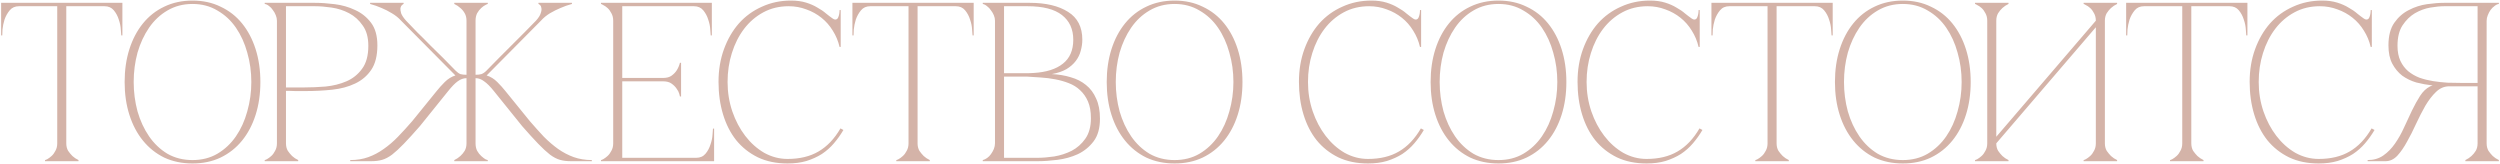 <?xml version="1.0" encoding="UTF-8"?> <svg xmlns="http://www.w3.org/2000/svg" width="884" height="58" viewBox="0 0 884 58" fill="none"><path d="M23.438 50.68C23.438 51.693 23.652 52.573 24.078 53.32C24.558 54.013 25.065 54.627 25.598 55.16C26.238 55.747 26.958 56.227 27.758 56.6V57H15.918V56.6C16.025 56.6 16.292 56.493 16.718 56.28C17.198 56.013 17.705 55.64 18.238 55.16C18.772 54.68 19.225 54.067 19.598 53.32C20.025 52.573 20.238 51.693 20.238 50.68H23.438ZM23.438 1V50.68H20.238V1H23.438ZM6.718 1H36.958V2.2H6.718V1ZM36.958 1H43.278V12.52H42.878C42.878 12.2 42.825 11.507 42.718 10.44C42.665 9.32 42.425 8.147 41.998 6.92C41.625 5.693 41.038 4.6 40.238 3.64C39.438 2.68 38.345 2.2 36.958 2.2V1ZM6.718 2.2C5.332 2.2 4.238 2.68 3.438 3.64C2.638 4.6 2.025 5.693 1.598 6.92C1.225 8.147 0.985 9.32 0.878 10.44C0.825 11.507 0.798 12.2 0.798 12.52H0.398V1H6.718V2.2ZM68.07 0.2C71.75 0.2 75.057 0.92 77.99 2.36C80.977 3.747 83.51 5.72 85.59 8.28C87.67 10.84 89.27 13.88 90.39 17.4C91.51 20.92 92.07 24.787 92.07 29C92.07 33.213 91.51 37.08 90.39 40.6C89.27 44.12 87.67 47.16 85.59 49.72C83.51 52.28 80.977 54.28 77.99 55.72C75.057 57.107 71.75 57.8 68.07 57.8C64.39 57.8 61.057 57.107 58.07 55.72C55.137 54.28 52.63 52.28 50.55 49.72C48.47 47.16 46.87 44.12 45.75 40.6C44.63 37.08 44.07 33.213 44.07 29C44.07 24.787 44.63 20.92 45.75 17.4C46.87 13.88 48.47 10.84 50.55 8.28C52.63 5.72 55.137 3.747 58.07 2.36C61.057 0.92 64.39 0.2 68.07 0.2ZM68.07 56.6C71.377 56.6 74.31 55.853 76.87 54.36C79.484 52.813 81.67 50.76 83.43 48.2C85.19 45.64 86.524 42.707 87.43 39.4C88.39 36.04 88.87 32.573 88.87 29C88.87 25.373 88.39 21.907 87.43 18.6C86.524 15.293 85.19 12.36 83.43 9.8C81.67 7.24 79.484 5.213 76.87 3.72C74.31 2.173 71.377 1.4 68.07 1.4C64.764 1.4 61.804 2.173 59.19 3.72C56.63 5.213 54.47 7.24 52.71 9.8C50.95 12.36 49.59 15.293 48.63 18.6C47.724 21.907 47.27 25.373 47.27 29C47.27 32.573 47.724 36.04 48.63 39.4C49.59 42.707 50.95 45.64 52.71 48.2C54.47 50.76 56.63 52.813 59.19 54.36C61.804 55.853 64.764 56.6 68.07 56.6ZM101.122 50.68C101.122 51.693 101.335 52.573 101.762 53.32C102.242 54.013 102.748 54.627 103.282 55.16C103.922 55.747 104.642 56.227 105.442 56.6V57H93.602V56.6C93.708 56.6 93.975 56.493 94.402 56.28C94.882 56.013 95.388 55.64 95.922 55.16C96.455 54.68 96.908 54.067 97.282 53.32C97.708 52.573 97.922 51.693 97.922 50.68V7.32C97.922 6.68 97.788 6.04 97.522 5.4C97.255 4.707 96.908 4.093 96.482 3.56C96.108 2.973 95.655 2.493 95.122 2.12C94.588 1.693 94.082 1.453 93.602 1.4V1H111.362C113.495 1 115.842 1.16 118.402 1.48C120.962 1.8 123.362 2.493 125.602 3.56C127.842 4.573 129.708 6.067 131.202 8.04C132.695 10.013 133.442 12.68 133.442 16.04C133.442 19.667 132.722 22.547 131.282 24.68C129.842 26.813 127.922 28.44 125.522 29.56C123.175 30.68 120.482 31.4 117.442 31.72C114.402 32.04 111.282 32.2 108.082 32.2C108.082 32.2 107.682 32.2 106.882 32.2C106.135 32.2 105.308 32.2 104.402 32.2C103.495 32.147 102.695 32.12 102.002 32.12C101.308 32.12 101.015 32.12 101.122 32.12V50.68ZM101.122 30.92H107.522C109.922 30.92 112.455 30.813 115.122 30.6C117.788 30.333 120.242 29.72 122.482 28.76C124.722 27.8 126.562 26.333 128.002 24.36C129.495 22.387 130.242 19.667 130.242 16.2C130.242 13.213 129.575 10.813 128.242 9C126.962 7.133 125.362 5.693 123.442 4.68C121.522 3.667 119.468 3 117.282 2.68C115.095 2.36 113.122 2.2 111.362 2.2H101.122V30.92ZM164.956 7.32C164.956 6.307 164.743 5.427 164.316 4.68C163.889 3.933 163.383 3.32 162.796 2.84C162.156 2.253 161.436 1.773 160.636 1.4V1H172.476V1.4C172.369 1.4 172.076 1.533 171.596 1.8C171.169 2.013 170.689 2.36 170.156 2.84C169.623 3.32 169.143 3.933 168.716 4.68C168.343 5.427 168.156 6.307 168.156 7.32V26.44C169.009 26.44 169.703 26.36 170.236 26.2C170.823 25.987 171.409 25.587 171.996 25C173.383 23.56 174.849 22.067 176.396 20.52C177.943 18.973 179.463 17.453 180.956 15.96C182.503 14.413 183.996 12.92 185.436 11.48C186.929 9.987 188.289 8.6 189.516 7.32C190.423 6.307 190.983 5.427 191.196 4.68C191.463 3.933 191.543 3.32 191.436 2.84C191.383 2.36 191.223 2.013 190.956 1.8C190.689 1.533 190.503 1.4 190.396 1.4V1H202.236V1.4C200.849 1.773 199.489 2.253 198.156 2.84C196.983 3.32 195.756 3.933 194.476 4.68C193.249 5.427 192.183 6.307 191.276 7.32L172.076 26.68C173.463 27.107 174.716 27.88 175.836 29C176.956 30.12 177.916 31.187 178.716 32.2L187.356 42.84C189.063 44.813 190.716 46.653 192.316 48.36C193.969 50.013 195.649 51.453 197.356 52.68C199.116 53.907 200.956 54.867 202.876 55.56C204.849 56.253 206.983 56.6 209.276 56.6V57H201.916C200.423 57 199.116 56.84 197.996 56.52C196.876 56.2 195.703 55.587 194.476 54.68C193.249 53.72 191.863 52.44 190.316 50.84C188.769 49.24 186.876 47.16 184.636 44.6L174.636 32.2C173.356 30.6 172.209 29.453 171.196 28.76C170.236 28.013 169.223 27.64 168.156 27.64V50.68C168.156 51.693 168.343 52.573 168.716 53.32C169.143 54.067 169.623 54.68 170.156 55.16C170.689 55.64 171.169 56.013 171.596 56.28C172.076 56.493 172.369 56.6 172.476 56.6V57H160.636V56.6C161.436 56.227 162.156 55.747 162.796 55.16C163.383 54.627 163.889 54.013 164.316 53.32C164.743 52.573 164.956 51.693 164.956 50.68V27.64C163.889 27.64 162.849 28.013 161.836 28.76C160.876 29.453 159.756 30.6 158.476 32.2L148.476 44.6C146.236 47.16 144.343 49.24 142.796 50.84C141.249 52.44 139.863 53.72 138.636 54.68C137.409 55.587 136.236 56.2 135.116 56.52C133.996 56.84 132.689 57 131.196 57H123.836V56.6C126.183 56.6 128.316 56.253 130.236 55.56C132.156 54.867 133.969 53.907 135.676 52.68C137.436 51.453 139.116 50.013 140.716 48.36C142.369 46.653 144.049 44.813 145.756 42.84L154.396 32.2C155.196 31.187 156.156 30.12 157.276 29C158.396 27.88 159.649 27.107 161.036 26.68L141.836 7.32C140.929 6.307 139.836 5.427 138.556 4.68C137.329 3.933 136.129 3.32 134.956 2.84C133.623 2.253 132.263 1.773 130.876 1.4V1H142.716V1.4C142.609 1.4 142.423 1.533 142.156 1.8C141.889 2.013 141.703 2.36 141.596 2.84C141.543 3.32 141.623 3.933 141.836 4.68C142.103 5.427 142.689 6.307 143.596 7.32C144.823 8.6 146.156 9.987 147.596 11.48C149.089 12.92 150.583 14.413 152.076 15.96C153.623 17.453 155.169 18.973 156.716 20.52C158.263 22.067 159.729 23.56 161.116 25C161.703 25.587 162.263 25.987 162.796 26.2C163.383 26.36 164.103 26.44 164.956 26.44V7.32ZM212.508 57V56.6C212.614 56.6 212.881 56.493 213.308 56.28C213.788 56.013 214.294 55.64 214.828 55.16C215.361 54.68 215.814 54.067 216.188 53.32C216.614 52.573 216.828 51.693 216.828 50.68V7.32C216.828 6.307 216.614 5.427 216.188 4.68C215.814 3.933 215.361 3.32 214.828 2.84C214.294 2.36 213.788 2.013 213.308 1.8C212.881 1.533 212.614 1.4 212.508 1.4V1H251.708V12.52H251.308C251.308 12.2 251.254 11.507 251.148 10.44C251.094 9.32 250.854 8.147 250.428 6.92C250.054 5.693 249.468 4.6 248.668 3.64C247.868 2.68 246.774 2.2 245.388 2.2H220.028V27.56H234.508C235.734 27.56 236.721 27.293 237.468 26.76C238.268 26.173 238.881 25.533 239.308 24.84C239.788 24.093 240.161 23.213 240.428 22.2H240.828V34.12H240.428C240.428 34.013 240.348 33.693 240.188 33.16C240.028 32.573 239.708 31.96 239.228 31.32C238.801 30.68 238.214 30.093 237.468 29.56C236.721 29.027 235.734 28.76 234.508 28.76H220.028V55.8H246.188C247.574 55.8 248.668 55.32 249.468 54.36C250.268 53.4 250.854 52.307 251.228 51.08C251.654 49.853 251.894 48.707 251.948 47.64C252.054 46.52 252.108 45.8 252.108 45.48H252.508V57H212.508ZM257.27 29C257.27 32.627 257.83 36.093 258.95 39.4C260.07 42.653 261.59 45.533 263.51 48.04C265.43 50.547 267.67 52.547 270.23 54.04C272.844 55.48 275.59 56.2 278.47 56.2C282.79 56.2 286.444 55.32 289.43 53.56C292.47 51.8 295.057 49.08 297.19 45.4L298.23 45.96C297.27 47.613 296.15 49.187 294.87 50.68C293.644 52.12 292.23 53.373 290.63 54.44C289.03 55.453 287.217 56.28 285.19 56.92C283.217 57.507 280.977 57.8 278.47 57.8C274.524 57.8 271.03 57.08 267.99 55.64C264.95 54.147 262.39 52.12 260.31 49.56C258.284 47 256.737 43.96 255.67 40.44C254.604 36.92 254.07 33.08 254.07 28.92C254.07 24.76 254.71 20.92 255.99 17.4C257.27 13.88 259.03 10.84 261.27 8.28C263.564 5.72 266.284 3.747 269.43 2.36C272.577 0.92 275.99 0.2 279.67 0.2C281.697 0.2 283.484 0.44 285.03 0.92C286.577 1.4 287.91 1.987 289.03 2.68C290.204 3.32 291.217 4.013 292.07 4.76C292.924 5.453 293.697 6.04 294.39 6.52C294.764 6.787 295.084 6.92 295.35 6.92C295.884 6.92 296.257 6.6 296.47 5.96C296.737 5.267 296.87 4.467 296.87 3.56H297.27V16.6H296.87C296.39 14.52 295.59 12.6 294.47 10.84C293.404 9.08 292.07 7.56 290.47 6.28C288.87 5 287.084 4.013 285.11 3.32C283.137 2.573 281.057 2.2 278.87 2.2C275.564 2.2 272.577 2.92 269.91 4.36C267.244 5.8 264.977 7.747 263.11 10.2C261.244 12.653 259.804 15.507 258.79 18.76C257.777 21.96 257.27 25.373 257.27 29ZM324.454 50.68C324.454 51.693 324.667 52.573 325.094 53.32C325.574 54.013 326.081 54.627 326.614 55.16C327.254 55.747 327.974 56.227 328.774 56.6V57H316.934V56.6C317.041 56.6 317.307 56.493 317.734 56.28C318.214 56.013 318.721 55.64 319.254 55.16C319.787 54.68 320.241 54.067 320.614 53.32C321.041 52.573 321.254 51.693 321.254 50.68H324.454ZM324.454 1V50.68H321.254V1H324.454ZM307.734 1H337.974V2.2H307.734V1ZM337.974 1H344.294V12.52H343.894C343.894 12.2 343.841 11.507 343.734 10.44C343.681 9.32 343.441 8.147 343.014 6.92C342.641 5.693 342.054 4.6 341.254 3.64C340.454 2.68 339.361 2.2 337.974 2.2V1ZM307.734 2.2C306.347 2.2 305.254 2.68 304.454 3.64C303.654 4.6 303.041 5.693 302.614 6.92C302.241 8.147 302.001 9.32 301.894 10.44C301.841 11.507 301.814 12.2 301.814 12.52H301.414V1H307.734V2.2ZM351.828 7.32C351.828 6.68 351.694 6.04 351.428 5.4C351.161 4.76 350.814 4.173 350.388 3.64C350.014 3.053 349.561 2.573 349.028 2.2C348.548 1.773 348.041 1.507 347.508 1.4V1H364.148C369.801 1 374.308 2.067 377.668 4.2C381.028 6.28 382.708 9.56 382.708 14.04C382.708 15.32 382.521 16.627 382.148 17.96C381.828 19.24 381.241 20.44 380.388 21.56C379.588 22.627 378.494 23.587 377.108 24.44C375.721 25.24 373.988 25.827 371.908 26.2C374.308 26.307 376.548 26.68 378.628 27.32C380.708 27.907 382.494 28.813 383.988 30.04C385.534 31.267 386.734 32.867 387.588 34.84C388.494 36.76 388.948 39.133 388.948 41.96C388.948 45.32 388.201 47.987 386.708 49.96C385.214 51.933 383.348 53.453 381.108 54.52C378.868 55.533 376.468 56.2 373.908 56.52C371.348 56.84 369.001 57 366.868 57H347.508V56.6C347.988 56.493 348.494 56.253 349.028 55.88C349.561 55.507 350.014 55.053 350.388 54.52C350.814 53.933 351.161 53.32 351.428 52.68C351.694 51.987 351.828 51.32 351.828 50.68V7.32ZM355.028 25.88C354.921 25.88 355.401 25.88 356.468 25.88C357.534 25.88 358.734 25.88 360.068 25.88C361.401 25.88 362.628 25.88 363.748 25.88C364.921 25.827 365.508 25.8 365.508 25.8C369.988 25.533 373.428 24.44 375.828 22.52C378.281 20.6 379.508 17.773 379.508 14.04C379.508 10.307 378.174 7.4 375.508 5.32C372.841 3.24 368.788 2.2 363.348 2.2H355.028V25.88ZM366.868 55.8C368.628 55.8 370.601 55.64 372.788 55.32C374.974 54.947 377.028 54.28 378.948 53.32C380.868 52.307 382.468 50.893 383.748 49.08C385.081 47.213 385.748 44.787 385.748 41.8C385.748 39.453 385.401 37.48 384.708 35.88C384.014 34.28 383.081 32.947 381.908 31.88C380.788 30.813 379.454 29.987 377.908 29.4C376.414 28.813 374.814 28.36 373.108 28.04C371.454 27.72 369.748 27.507 367.988 27.4C366.281 27.293 364.628 27.187 363.028 27.08H355.028V55.8H366.868ZM415.336 0.2C419.016 0.2 422.323 0.92 425.256 2.36C428.243 3.747 430.776 5.72 432.856 8.28C434.936 10.84 436.536 13.88 437.656 17.4C438.776 20.92 439.336 24.787 439.336 29C439.336 33.213 438.776 37.08 437.656 40.6C436.536 44.12 434.936 47.16 432.856 49.72C430.776 52.28 428.243 54.28 425.256 55.72C422.323 57.107 419.016 57.8 415.336 57.8C411.656 57.8 408.323 57.107 405.336 55.72C402.403 54.28 399.896 52.28 397.816 49.72C395.736 47.16 394.136 44.12 393.016 40.6C391.896 37.08 391.336 33.213 391.336 29C391.336 24.787 391.896 20.92 393.016 17.4C394.136 13.88 395.736 10.84 397.816 8.28C399.896 5.72 402.403 3.747 405.336 2.36C408.323 0.92 411.656 0.2 415.336 0.2ZM415.336 56.6C418.643 56.6 421.576 55.853 424.136 54.36C426.749 52.813 428.936 50.76 430.696 48.2C432.456 45.64 433.789 42.707 434.696 39.4C435.656 36.04 436.136 32.573 436.136 29C436.136 25.373 435.656 21.907 434.696 18.6C433.789 15.293 432.456 12.36 430.696 9.8C428.936 7.24 426.749 5.213 424.136 3.72C421.576 2.173 418.643 1.4 415.336 1.4C412.029 1.4 409.069 2.173 406.456 3.72C403.896 5.213 401.736 7.24 399.976 9.8C398.216 12.36 396.856 15.293 395.896 18.6C394.989 21.907 394.536 25.373 394.536 29C394.536 32.573 394.989 36.04 395.896 39.4C396.856 42.707 398.216 45.64 399.976 48.2C401.736 50.76 403.896 52.813 406.456 54.36C409.069 55.853 412.029 56.6 415.336 56.6ZM462.505 29C462.505 32.627 463.065 36.093 464.185 39.4C465.305 42.653 466.825 45.533 468.745 48.04C470.665 50.547 472.905 52.547 475.465 54.04C478.078 55.48 480.825 56.2 483.705 56.2C488.025 56.2 491.678 55.32 494.665 53.56C497.705 51.8 500.291 49.08 502.425 45.4L503.465 45.96C502.505 47.613 501.385 49.187 500.105 50.68C498.878 52.12 497.465 53.373 495.865 54.44C494.265 55.453 492.451 56.28 490.425 56.92C488.451 57.507 486.211 57.8 483.705 57.8C479.758 57.8 476.265 57.08 473.225 55.64C470.185 54.147 467.625 52.12 465.545 49.56C463.518 47 461.971 43.96 460.905 40.44C459.838 36.92 459.305 33.08 459.305 28.92C459.305 24.76 459.945 20.92 461.225 17.4C462.505 13.88 464.265 10.84 466.505 8.28C468.798 5.72 471.518 3.747 474.665 2.36C477.811 0.92 481.225 0.2 484.905 0.2C486.931 0.2 488.718 0.44 490.265 0.92C491.811 1.4 493.145 1.987 494.265 2.68C495.438 3.32 496.451 4.013 497.305 4.76C498.158 5.453 498.931 6.04 499.625 6.52C499.998 6.787 500.318 6.92 500.585 6.92C501.118 6.92 501.491 6.6 501.705 5.96C501.971 5.267 502.105 4.467 502.105 3.56H502.505V16.6H502.105C501.625 14.52 500.825 12.6 499.705 10.84C498.638 9.08 497.305 7.56 495.705 6.28C494.105 5 492.318 4.013 490.345 3.32C488.371 2.573 486.291 2.2 484.105 2.2C480.798 2.2 477.811 2.92 475.145 4.36C472.478 5.8 470.211 7.747 468.345 10.2C466.478 12.653 465.038 15.507 464.025 18.76C463.011 21.96 462.505 25.373 462.505 29ZM529.867 0.2C533.547 0.2 536.854 0.92 539.787 2.36C542.774 3.747 545.307 5.72 547.387 8.28C549.467 10.84 551.067 13.88 552.187 17.4C553.307 20.92 553.867 24.787 553.867 29C553.867 33.213 553.307 37.08 552.187 40.6C551.067 44.12 549.467 47.16 547.387 49.72C545.307 52.28 542.774 54.28 539.787 55.72C536.854 57.107 533.547 57.8 529.867 57.8C526.187 57.8 522.854 57.107 519.867 55.72C516.934 54.28 514.427 52.28 512.347 49.72C510.267 47.16 508.667 44.12 507.547 40.6C506.427 37.08 505.867 33.213 505.867 29C505.867 24.787 506.427 20.92 507.547 17.4C508.667 13.88 510.267 10.84 512.347 8.28C514.427 5.72 516.934 3.747 519.867 2.36C522.854 0.92 526.187 0.2 529.867 0.2ZM529.867 56.6C533.174 56.6 536.107 55.853 538.667 54.36C541.281 52.813 543.467 50.76 545.227 48.2C546.987 45.64 548.321 42.707 549.227 39.4C550.187 36.04 550.667 32.573 550.667 29C550.667 25.373 550.187 21.907 549.227 18.6C548.321 15.293 546.987 12.36 545.227 9.8C543.467 7.24 541.281 5.213 538.667 3.72C536.107 2.173 533.174 1.4 529.867 1.4C526.561 1.4 523.601 2.173 520.987 3.72C518.427 5.213 516.267 7.24 514.507 9.8C512.747 12.36 511.387 15.293 510.427 18.6C509.521 21.907 509.067 25.373 509.067 29C509.067 32.573 509.521 36.04 510.427 39.4C511.387 42.707 512.747 45.64 514.507 48.2C516.267 50.76 518.427 52.813 520.987 54.36C523.601 55.853 526.561 56.6 529.867 56.6ZM561.02 29C561.02 32.627 561.58 36.093 562.7 39.4C563.82 42.653 565.34 45.533 567.26 48.04C569.18 50.547 571.42 52.547 573.98 54.04C576.594 55.48 579.34 56.2 582.22 56.2C586.54 56.2 590.194 55.32 593.18 53.56C596.22 51.8 598.807 49.08 600.94 45.4L601.98 45.96C601.02 47.613 599.9 49.187 598.62 50.68C597.394 52.12 595.98 53.373 594.38 54.44C592.78 55.453 590.967 56.28 588.94 56.92C586.967 57.507 584.727 57.8 582.22 57.8C578.274 57.8 574.78 57.08 571.74 55.64C568.7 54.147 566.14 52.12 564.06 49.56C562.034 47 560.487 43.96 559.42 40.44C558.354 36.92 557.82 33.08 557.82 28.92C557.82 24.76 558.46 20.92 559.74 17.4C561.02 13.88 562.78 10.84 565.02 8.28C567.314 5.72 570.034 3.747 573.18 2.36C576.327 0.92 579.74 0.2 583.42 0.2C585.447 0.2 587.234 0.44 588.78 0.92C590.327 1.4 591.66 1.987 592.78 2.68C593.954 3.32 594.967 4.013 595.82 4.76C596.674 5.453 597.447 6.04 598.14 6.52C598.514 6.787 598.834 6.92 599.1 6.92C599.634 6.92 600.007 6.6 600.22 5.96C600.487 5.267 600.62 4.467 600.62 3.56H601.02V16.6H600.62C600.14 14.52 599.34 12.6 598.22 10.84C597.154 9.08 595.82 7.56 594.22 6.28C592.62 5 590.834 4.013 588.86 3.32C586.887 2.573 584.807 2.2 582.62 2.2C579.314 2.2 576.327 2.92 573.66 4.36C570.994 5.8 568.727 7.747 566.86 10.2C564.994 12.653 563.554 15.507 562.54 18.76C561.527 21.96 561.02 25.373 561.02 29ZM628.204 50.68C628.204 51.693 628.417 52.573 628.844 53.32C629.324 54.013 629.831 54.627 630.364 55.16C631.004 55.747 631.724 56.227 632.524 56.6V57H620.684V56.6C620.791 56.6 621.057 56.493 621.484 56.28C621.964 56.013 622.471 55.64 623.004 55.16C623.537 54.68 623.991 54.067 624.364 53.32C624.791 52.573 625.004 51.693 625.004 50.68H628.204ZM628.204 1V50.68H625.004V1H628.204ZM611.484 1H641.724V2.2H611.484V1ZM641.724 1H648.044V12.52H647.644C647.644 12.2 647.591 11.507 647.484 10.44C647.431 9.32 647.191 8.147 646.764 6.92C646.391 5.693 645.804 4.6 645.004 3.64C644.204 2.68 643.111 2.2 641.724 2.2V1ZM611.484 2.2C610.097 2.2 609.004 2.68 608.204 3.64C607.404 4.6 606.791 5.693 606.364 6.92C605.991 8.147 605.751 9.32 605.644 10.44C605.591 11.507 605.564 12.2 605.564 12.52H605.164V1H611.484V2.2ZM672.836 0.2C676.516 0.2 679.823 0.92 682.756 2.36C685.743 3.747 688.276 5.72 690.356 8.28C692.436 10.84 694.036 13.88 695.156 17.4C696.276 20.92 696.836 24.787 696.836 29C696.836 33.213 696.276 37.08 695.156 40.6C694.036 44.12 692.436 47.16 690.356 49.72C688.276 52.28 685.743 54.28 682.756 55.72C679.823 57.107 676.516 57.8 672.836 57.8C669.156 57.8 665.823 57.107 662.836 55.72C659.903 54.28 657.396 52.28 655.316 49.72C653.236 47.16 651.636 44.12 650.516 40.6C649.396 37.08 648.836 33.213 648.836 29C648.836 24.787 649.396 20.92 650.516 17.4C651.636 13.88 653.236 10.84 655.316 8.28C657.396 5.72 659.903 3.747 662.836 2.36C665.823 0.92 669.156 0.2 672.836 0.2ZM672.836 56.6C676.143 56.6 679.076 55.853 681.636 54.36C684.249 52.813 686.436 50.76 688.196 48.2C689.956 45.64 691.289 42.707 692.196 39.4C693.156 36.04 693.636 32.573 693.636 29C693.636 25.373 693.156 21.907 692.196 18.6C691.289 15.293 689.956 12.36 688.196 9.8C686.436 7.24 684.249 5.213 681.636 3.72C679.076 2.173 676.143 1.4 672.836 1.4C669.529 1.4 666.569 2.173 663.956 3.72C661.396 5.213 659.236 7.24 657.476 9.8C655.716 12.36 654.356 15.293 653.396 18.6C652.489 21.907 652.036 25.373 652.036 29C652.036 32.573 652.489 36.04 653.396 39.4C654.356 42.707 655.716 45.64 657.476 48.2C659.236 50.76 661.396 52.813 663.956 54.36C666.569 55.853 669.529 56.6 672.836 56.6ZM744.287 50.68C744.287 51.693 744.501 52.573 744.927 53.32C745.407 54.013 745.914 54.627 746.447 55.16C747.087 55.747 747.807 56.227 748.607 56.6V57H736.767V56.6C736.874 56.6 737.141 56.493 737.567 56.28C738.047 56.013 738.554 55.64 739.087 55.16C739.621 54.68 740.074 54.067 740.447 53.32C740.874 52.573 741.087 51.693 741.087 50.68V9.64L705.887 50.68C705.887 51.693 706.101 52.573 706.527 53.32C707.007 54.013 707.514 54.627 708.047 55.16C708.687 55.747 709.407 56.227 710.207 56.6V57H698.367V56.6C698.474 56.6 698.741 56.493 699.167 56.28C699.647 56.013 700.154 55.64 700.687 55.16C701.221 54.68 701.674 54.067 702.047 53.32C702.474 52.573 702.687 51.693 702.687 50.68V7.32C702.687 6.307 702.474 5.427 702.047 4.68C701.674 3.933 701.221 3.32 700.687 2.84C700.154 2.36 699.647 2.013 699.167 1.8C698.741 1.533 698.474 1.4 698.367 1.4V1H710.207V1.4C709.407 1.773 708.687 2.253 708.047 2.84C707.514 3.32 707.007 3.933 706.527 4.68C706.101 5.427 705.887 6.307 705.887 7.32V48.36L741.087 7.32C741.087 6.307 740.874 5.427 740.447 4.68C740.074 3.933 739.621 3.32 739.087 2.84C738.554 2.36 738.047 2.013 737.567 1.8C737.141 1.533 736.874 1.4 736.767 1.4V1H748.607V1.4C747.807 1.773 747.087 2.253 746.447 2.84C745.914 3.32 745.407 3.933 744.927 4.68C744.501 5.427 744.287 6.307 744.287 7.32V50.68ZM774.845 50.68C774.845 51.693 775.058 52.573 775.485 53.32C775.965 54.013 776.471 54.627 777.005 55.16C777.645 55.747 778.365 56.227 779.165 56.6V57H767.325V56.6C767.431 56.6 767.698 56.493 768.125 56.28C768.605 56.013 769.111 55.64 769.645 55.16C770.178 54.68 770.631 54.067 771.005 53.32C771.431 52.573 771.645 51.693 771.645 50.68H774.845ZM774.845 1V50.68H771.645V1H774.845ZM758.125 1H788.365V2.2H758.125V1ZM788.365 1H794.685V12.52H794.285C794.285 12.2 794.231 11.507 794.125 10.44C794.071 9.32 793.831 8.147 793.405 6.92C793.031 5.693 792.445 4.6 791.645 3.64C790.845 2.68 789.751 2.2 788.365 2.2V1ZM758.125 2.2C756.738 2.2 755.645 2.68 754.845 3.64C754.045 4.6 753.431 5.693 753.005 6.92C752.631 8.147 752.391 9.32 752.285 10.44C752.231 11.507 752.205 12.2 752.205 12.52H751.805V1H758.125V2.2ZM798.677 29C798.677 32.627 799.237 36.093 800.357 39.4C801.477 42.653 802.997 45.533 804.917 48.04C806.837 50.547 809.077 52.547 811.637 54.04C814.25 55.48 816.997 56.2 819.877 56.2C824.197 56.2 827.85 55.32 830.837 53.56C833.877 51.8 836.463 49.08 838.597 45.4L839.637 45.96C838.677 47.613 837.557 49.187 836.277 50.68C835.05 52.12 833.637 53.373 832.037 54.44C830.437 55.453 828.623 56.28 826.597 56.92C824.623 57.507 822.383 57.8 819.877 57.8C815.93 57.8 812.437 57.08 809.397 55.64C806.357 54.147 803.797 52.12 801.717 49.56C799.69 47 798.143 43.96 797.077 40.44C796.01 36.92 795.477 33.08 795.477 28.92C795.477 24.76 796.117 20.92 797.397 17.4C798.677 13.88 800.437 10.84 802.677 8.28C804.97 5.72 807.69 3.747 810.837 2.36C813.983 0.92 817.397 0.2 821.077 0.2C823.103 0.2 824.89 0.44 826.437 0.92C827.983 1.4 829.317 1.987 830.437 2.68C831.61 3.32 832.623 4.013 833.477 4.76C834.33 5.453 835.103 6.04 835.797 6.52C836.17 6.787 836.49 6.92 836.757 6.92C837.29 6.92 837.663 6.6 837.877 5.96C838.143 5.267 838.277 4.467 838.277 3.56H838.677V16.6H838.277C837.797 14.52 836.997 12.6 835.877 10.84C834.81 9.08 833.477 7.56 831.877 6.28C830.277 5 828.49 4.013 826.517 3.32C824.543 2.573 822.463 2.2 820.277 2.2C816.97 2.2 813.983 2.92 811.317 4.36C808.65 5.8 806.383 7.747 804.517 10.2C802.65 12.653 801.21 15.507 800.197 18.76C799.183 21.96 798.677 25.373 798.677 29ZM859.195 30.6C859.462 30.44 859.755 30.333 860.075 30.28V30.2C858.155 29.987 856.262 29.64 854.395 29.16C852.582 28.627 850.929 27.827 849.435 26.76C847.995 25.64 846.822 24.227 845.915 22.52C845.009 20.813 844.555 18.653 844.555 16.04C844.555 12.68 845.249 10.013 846.635 8.04C848.022 6.067 849.729 4.573 851.755 3.56C853.782 2.493 855.915 1.8 858.155 1.48C860.449 1.16 862.475 1 864.235 1H883.595V1.4C883.115 1.453 882.609 1.693 882.075 2.12C881.542 2.493 881.062 2.973 880.635 3.56C880.262 4.093 879.942 4.707 879.675 5.4C879.409 6.04 879.275 6.68 879.275 7.32V50.68C879.275 51.693 879.489 52.573 879.915 53.32C880.395 54.013 880.902 54.627 881.435 55.16C882.075 55.747 882.795 56.227 883.595 56.6V57H871.755V56.6C872.555 56.227 873.275 55.747 873.915 55.16C874.502 54.627 875.009 54.013 875.435 53.32C875.862 52.573 876.075 51.693 876.075 50.68V30.52H865.995C864.289 30.52 862.742 31.187 861.355 32.52C860.022 33.8 858.769 35.427 857.595 37.4C856.475 39.373 855.382 41.507 854.315 43.8C853.302 46.04 852.235 48.147 851.115 50.12C850.049 52.093 848.902 53.747 847.675 55.08C846.449 56.36 845.062 57 843.515 57H837.195V56.6C839.329 56.6 841.169 56.067 842.715 55C844.315 53.88 845.702 52.467 846.875 50.76C848.102 49 849.169 47.107 850.075 45.08C851.035 43 851.969 41 852.875 39.08C853.835 37.107 854.795 35.373 855.755 33.88C856.769 32.333 857.915 31.24 859.195 30.6ZM876.075 29.32V2.2H864.235C862.902 2.2 861.275 2.36 859.355 2.68C857.489 3 855.675 3.667 853.915 4.68C852.209 5.693 850.742 7.133 849.515 9C848.342 10.813 847.755 13.213 847.755 16.2C847.755 18.28 848.102 20.067 848.795 21.56C849.489 23 850.395 24.2 851.515 25.16C852.689 26.12 854.022 26.893 855.515 27.48C857.062 28.013 858.662 28.413 860.315 28.68C862.022 28.947 863.729 29.133 865.435 29.24C867.142 29.293 868.769 29.32 870.315 29.32H876.075Z" fill="#D4B3A8"></path></svg> 